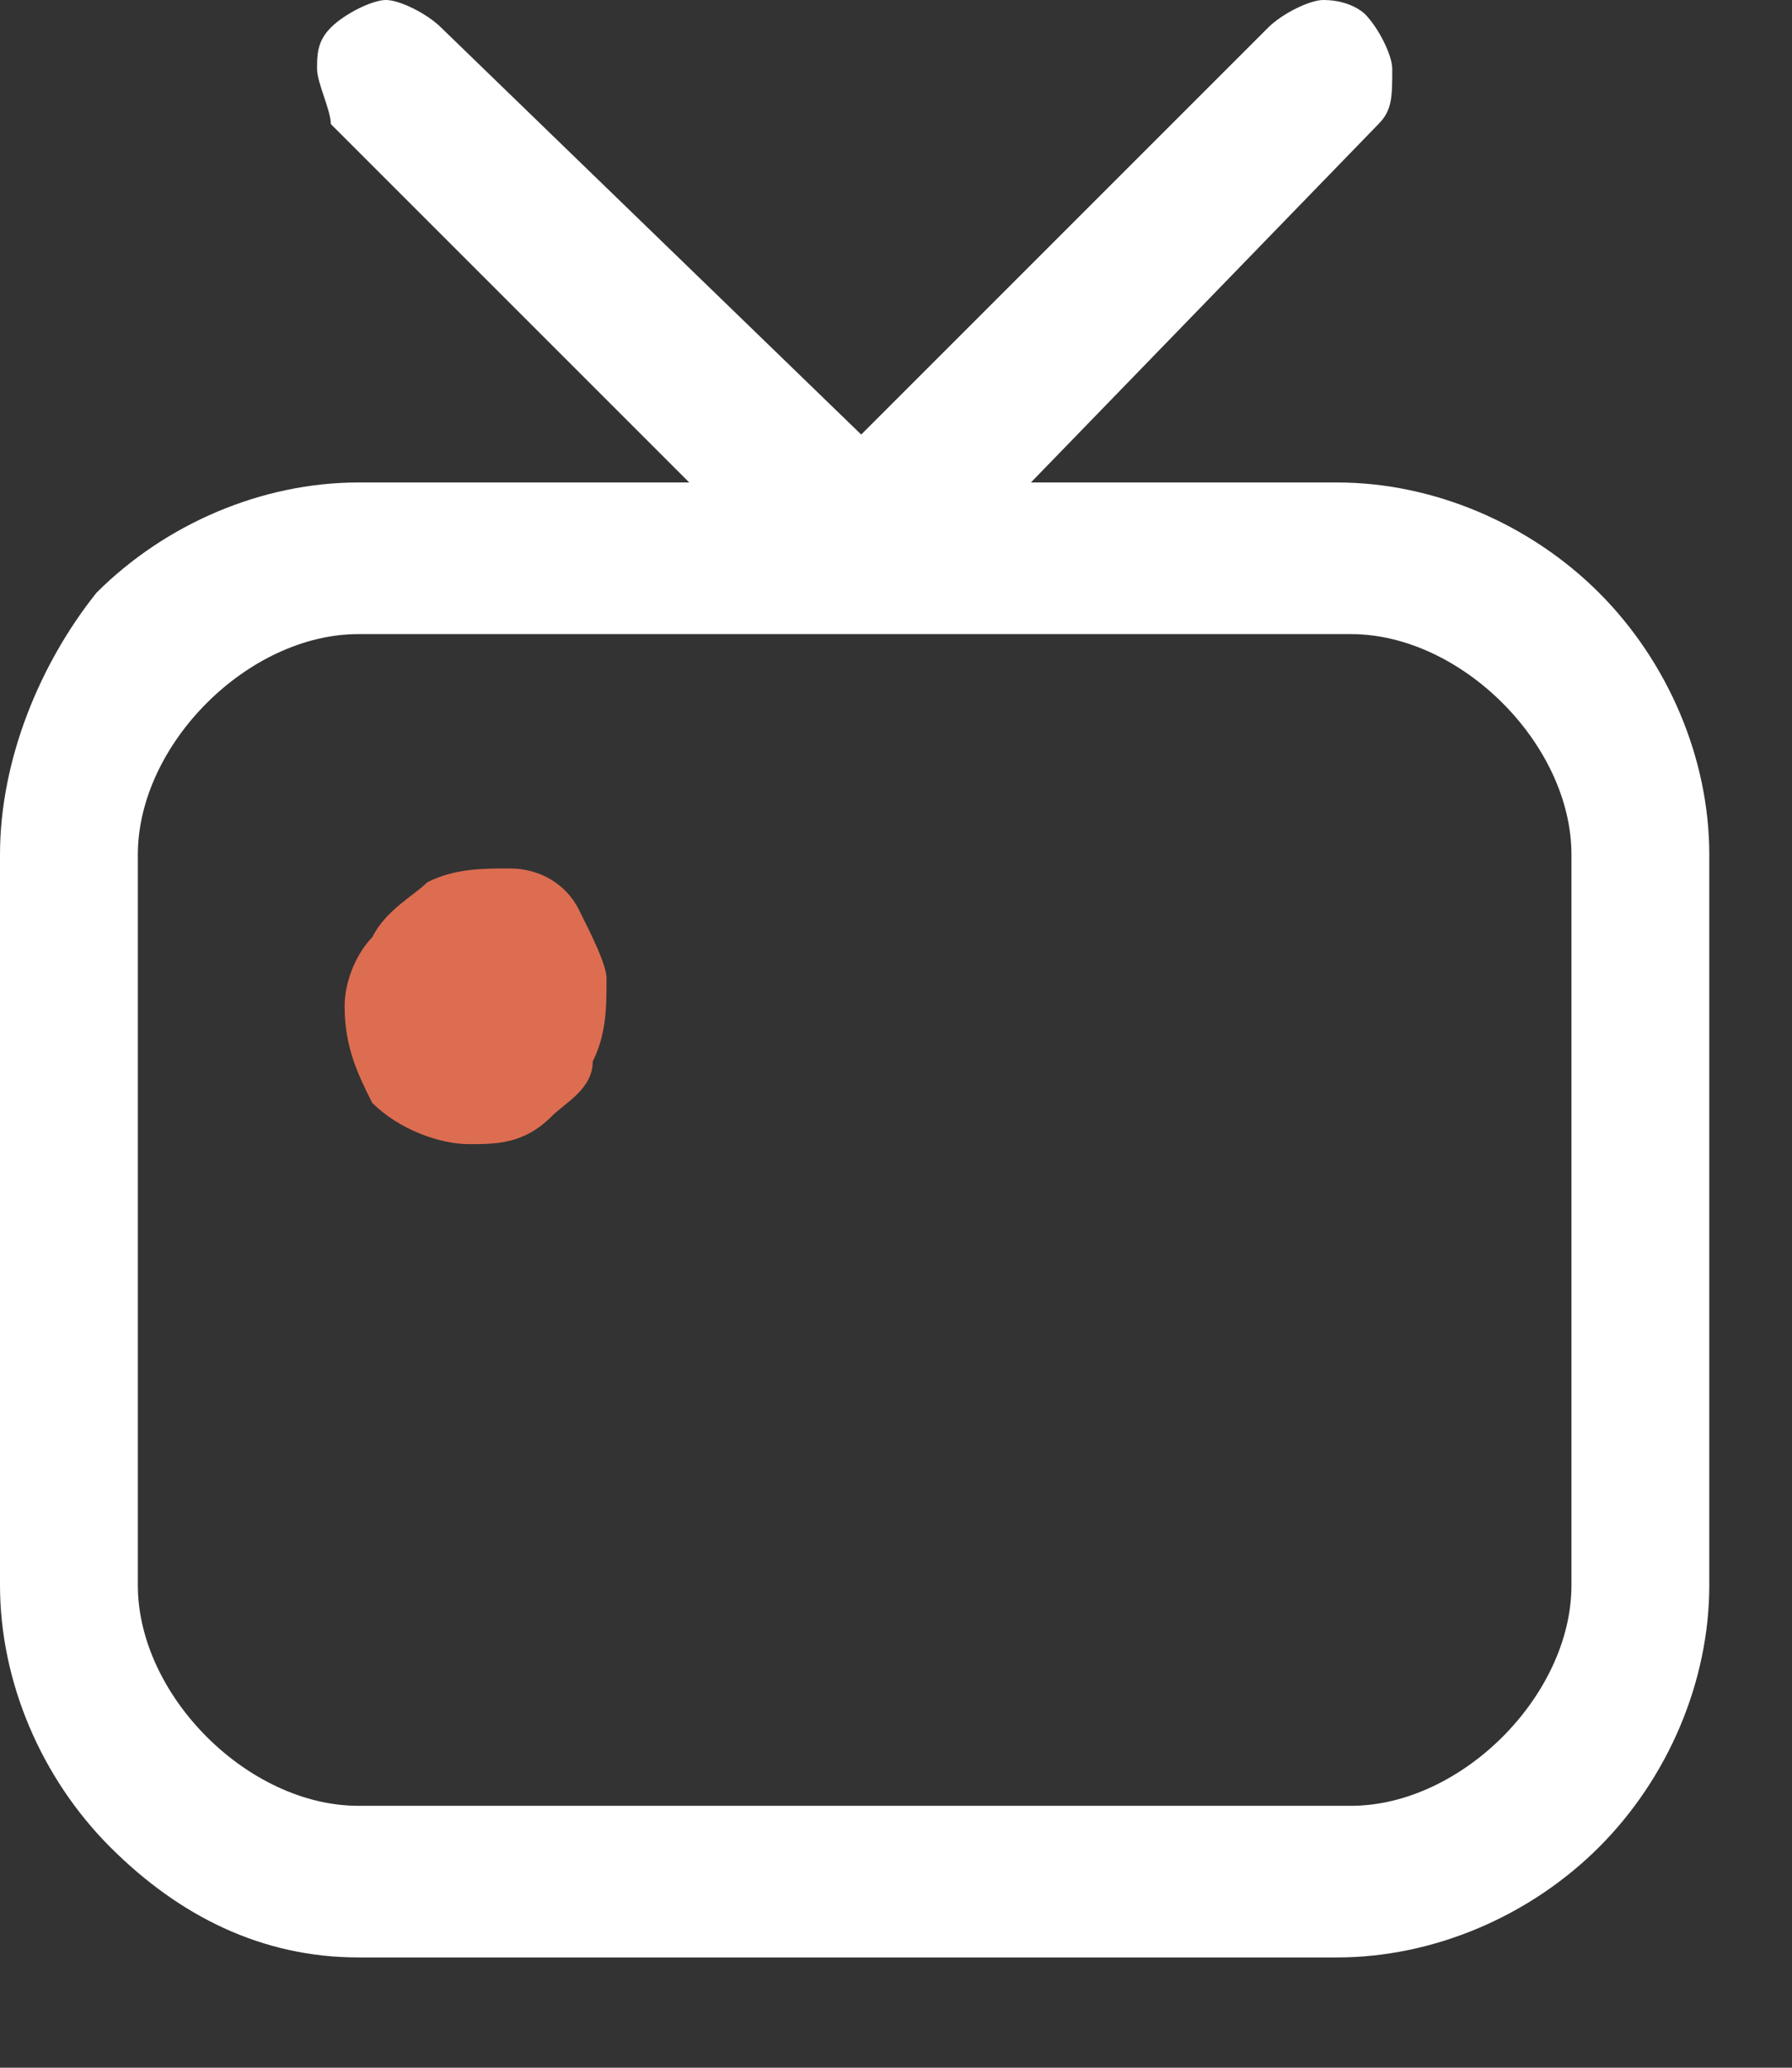 <?xml version="1.0" encoding="utf-8"?>
<!-- Generator: Adobe Illustrator 28.0.0, SVG Export Plug-In . SVG Version: 6.00 Build 0)  -->
<svg version="1.1" id="Layer_1" xmlns="http://www.w3.org/2000/svg" xmlns:xlink="http://www.w3.org/1999/xlink" x="0px" y="0px"
	 viewBox="0 0 13 15" style="enable-background:new 0 0 13 15;" xml:space="preserve">
<rect x="0" y="0" width="13" height="15" fill="#333333" stroke="none"/>
<style type="text/css">
	.st0{clip-path:url(#SVGID_00000135683056612699968530000016471887335752475528_);}
	.st1{fill:#FFFFFF;}
	.st2{fill:#DD6D51;}
</style>
<g>
	<defs>
		<rect id="SVGID_1_" width="12.4" height="14.2"/>
	</defs>
	<clipPath id="SVGID_00000077324480981030837120000008325559597927757229_">
		<use xlink:href="#SVGID_1_"  style="overflow:visible;"/>
	</clipPath>
	<g style="clip-path:url(#SVGID_00000077324480981030837120000008325559597927757229_);">
		<path class="st1" d="M2.6,14.2h7.1c0.7,0,1.4-0.3,1.9-0.8c0.5-0.5,0.8-1.2,0.8-1.9V6.2c0-0.7-0.3-1.4-0.8-1.9
			c-0.5-0.5-1.2-0.8-1.9-0.8H2.6c-0.7,0-1.4,0.3-1.9,0.8C0.3,4.8,0,5.5,0,6.2v5.3c0,0.7,0.3,1.4,0.8,1.9C1.3,13.9,1.9,14.2,2.6,14.2
			z M9.8,4.6c0.4,0,0.8,0.2,1.1,0.5c0.3,0.3,0.5,0.7,0.5,1.1v5.3c0,0.4-0.2,0.8-0.5,1.1c-0.3,0.3-0.7,0.5-1.1,0.5H2.6
			c-0.4,0-0.8-0.2-1.1-0.5c-0.3-0.3-0.5-0.7-0.5-1.1V6.2c0-0.4,0.2-0.8,0.5-1.1c0.3-0.3,0.7-0.5,1.1-0.5H9.8z"/>
		<path class="st1" d="M6.4,4.3c0.1,0,0.1,0,0.2,0c0.1,0,0.1-0.1,0.2-0.1L10,0.9c0.1-0.1,0.1-0.2,0.1-0.4c0-0.1-0.1-0.3-0.2-0.4
			C9.9,0.1,9.8,0,9.6,0C9.5,0,9.3,0.1,9.2,0.2L6,3.4C6,3.4,5.9,3.5,5.9,3.6c0,0.1,0,0.2,0,0.3C6,4,6,4.1,6.1,4.2
			C6.2,4.2,6.3,4.3,6.4,4.3"/>
		<path class="st1" d="M6,4.3c0.1,0,0.2,0,0.3-0.1C6.4,4.1,6.5,4,6.5,3.9c0-0.1,0.1-0.2,0-0.3c0-0.1-0.1-0.2-0.1-0.3L3.2,0.2
			C3.1,0.1,2.9,0,2.8,0C2.7,0,2.5,0.1,2.4,0.2C2.3,0.3,2.3,0.4,2.3,0.5c0,0.1,0.1,0.3,0.1,0.4l3.2,3.2c0,0,0.1,0.1,0.2,0.1
			C5.9,4.3,5.9,4.3,6,4.3"/>
		<path class="st2" d="M2.5,7.3c0-0.2,0.1-0.4,0.2-0.5c0.1-0.2,0.3-0.3,0.4-0.4c0.2-0.1,0.4-0.1,0.6-0.1c0.2,0,0.4,0.1,0.5,0.3
			C4.3,6.8,4.4,7,4.4,7.1c0,0.2,0,0.4-0.1,0.6C4.3,7.9,4.1,8,4,8.1C3.8,8.3,3.6,8.3,3.4,8.3C3.2,8.3,2.9,8.2,2.7,8
			C2.6,7.8,2.5,7.6,2.5,7.3z"/>
	</g>
</g>
</svg>
